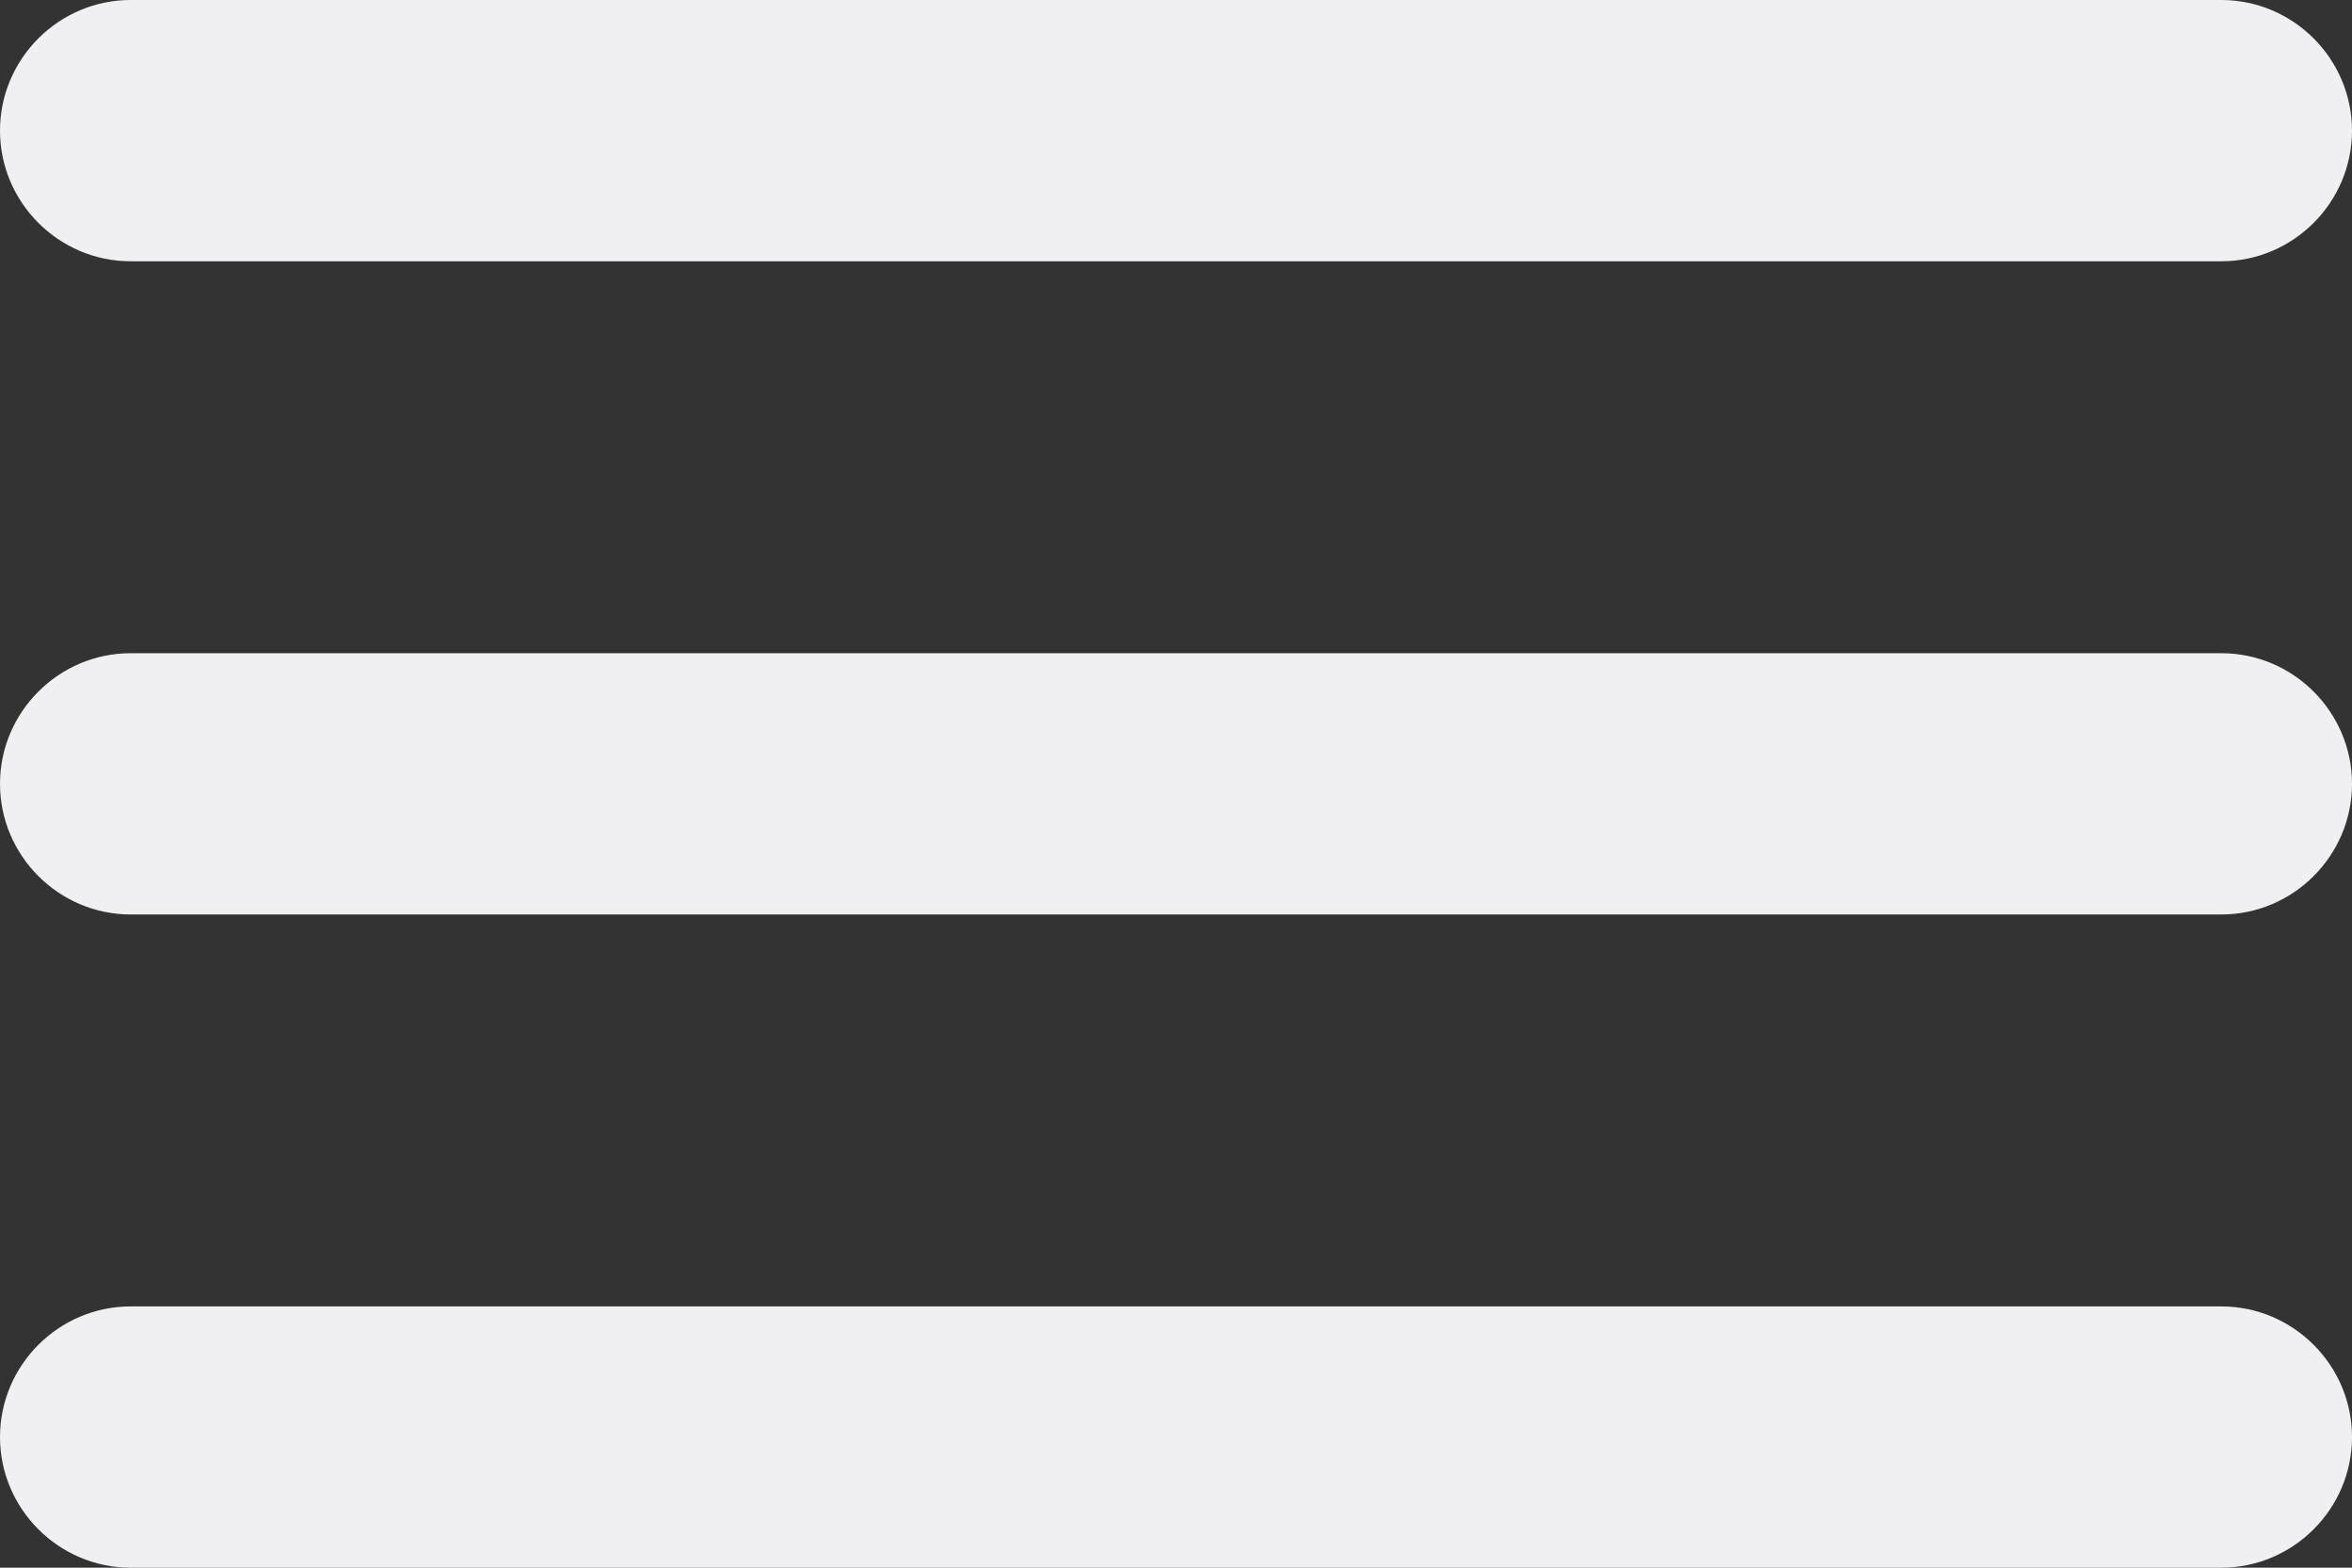 <?xml version="1.0" encoding="utf-8"?>
<svg xmlns="http://www.w3.org/2000/svg" fill="none" height="100%" overflow="visible" preserveAspectRatio="none" style="display: block;" viewBox="0 0 27 18" width="100%">
<rect x="0" y="0" width="27" height="18" fill="#333333" stroke="none"/>
<path d="M1.5 18H25.5C26.325 18 27 17.325 27 16.5C27 15.675 26.325 15 25.5 15H1.5C0.675 15 0 15.675 0 16.5C0 17.325 0.675 18 1.5 18ZM1.5 10.5H25.5C26.325 10.5 27 9.825 27 9C27 8.175 26.325 7.5 25.5 7.5H1.5C0.675 7.5 0 8.175 0 9C0 9.825 0.675 10.5 1.5 10.5ZM0 1.5C0 2.325 0.675 3 1.5 3H25.5C26.325 3 27 2.325 27 1.5C27 0.675 26.325 0 25.5 0H1.5C0.675 0 0 0.675 0 1.5Z" fill="#F0F0F3" id="Vector"/>
</svg>